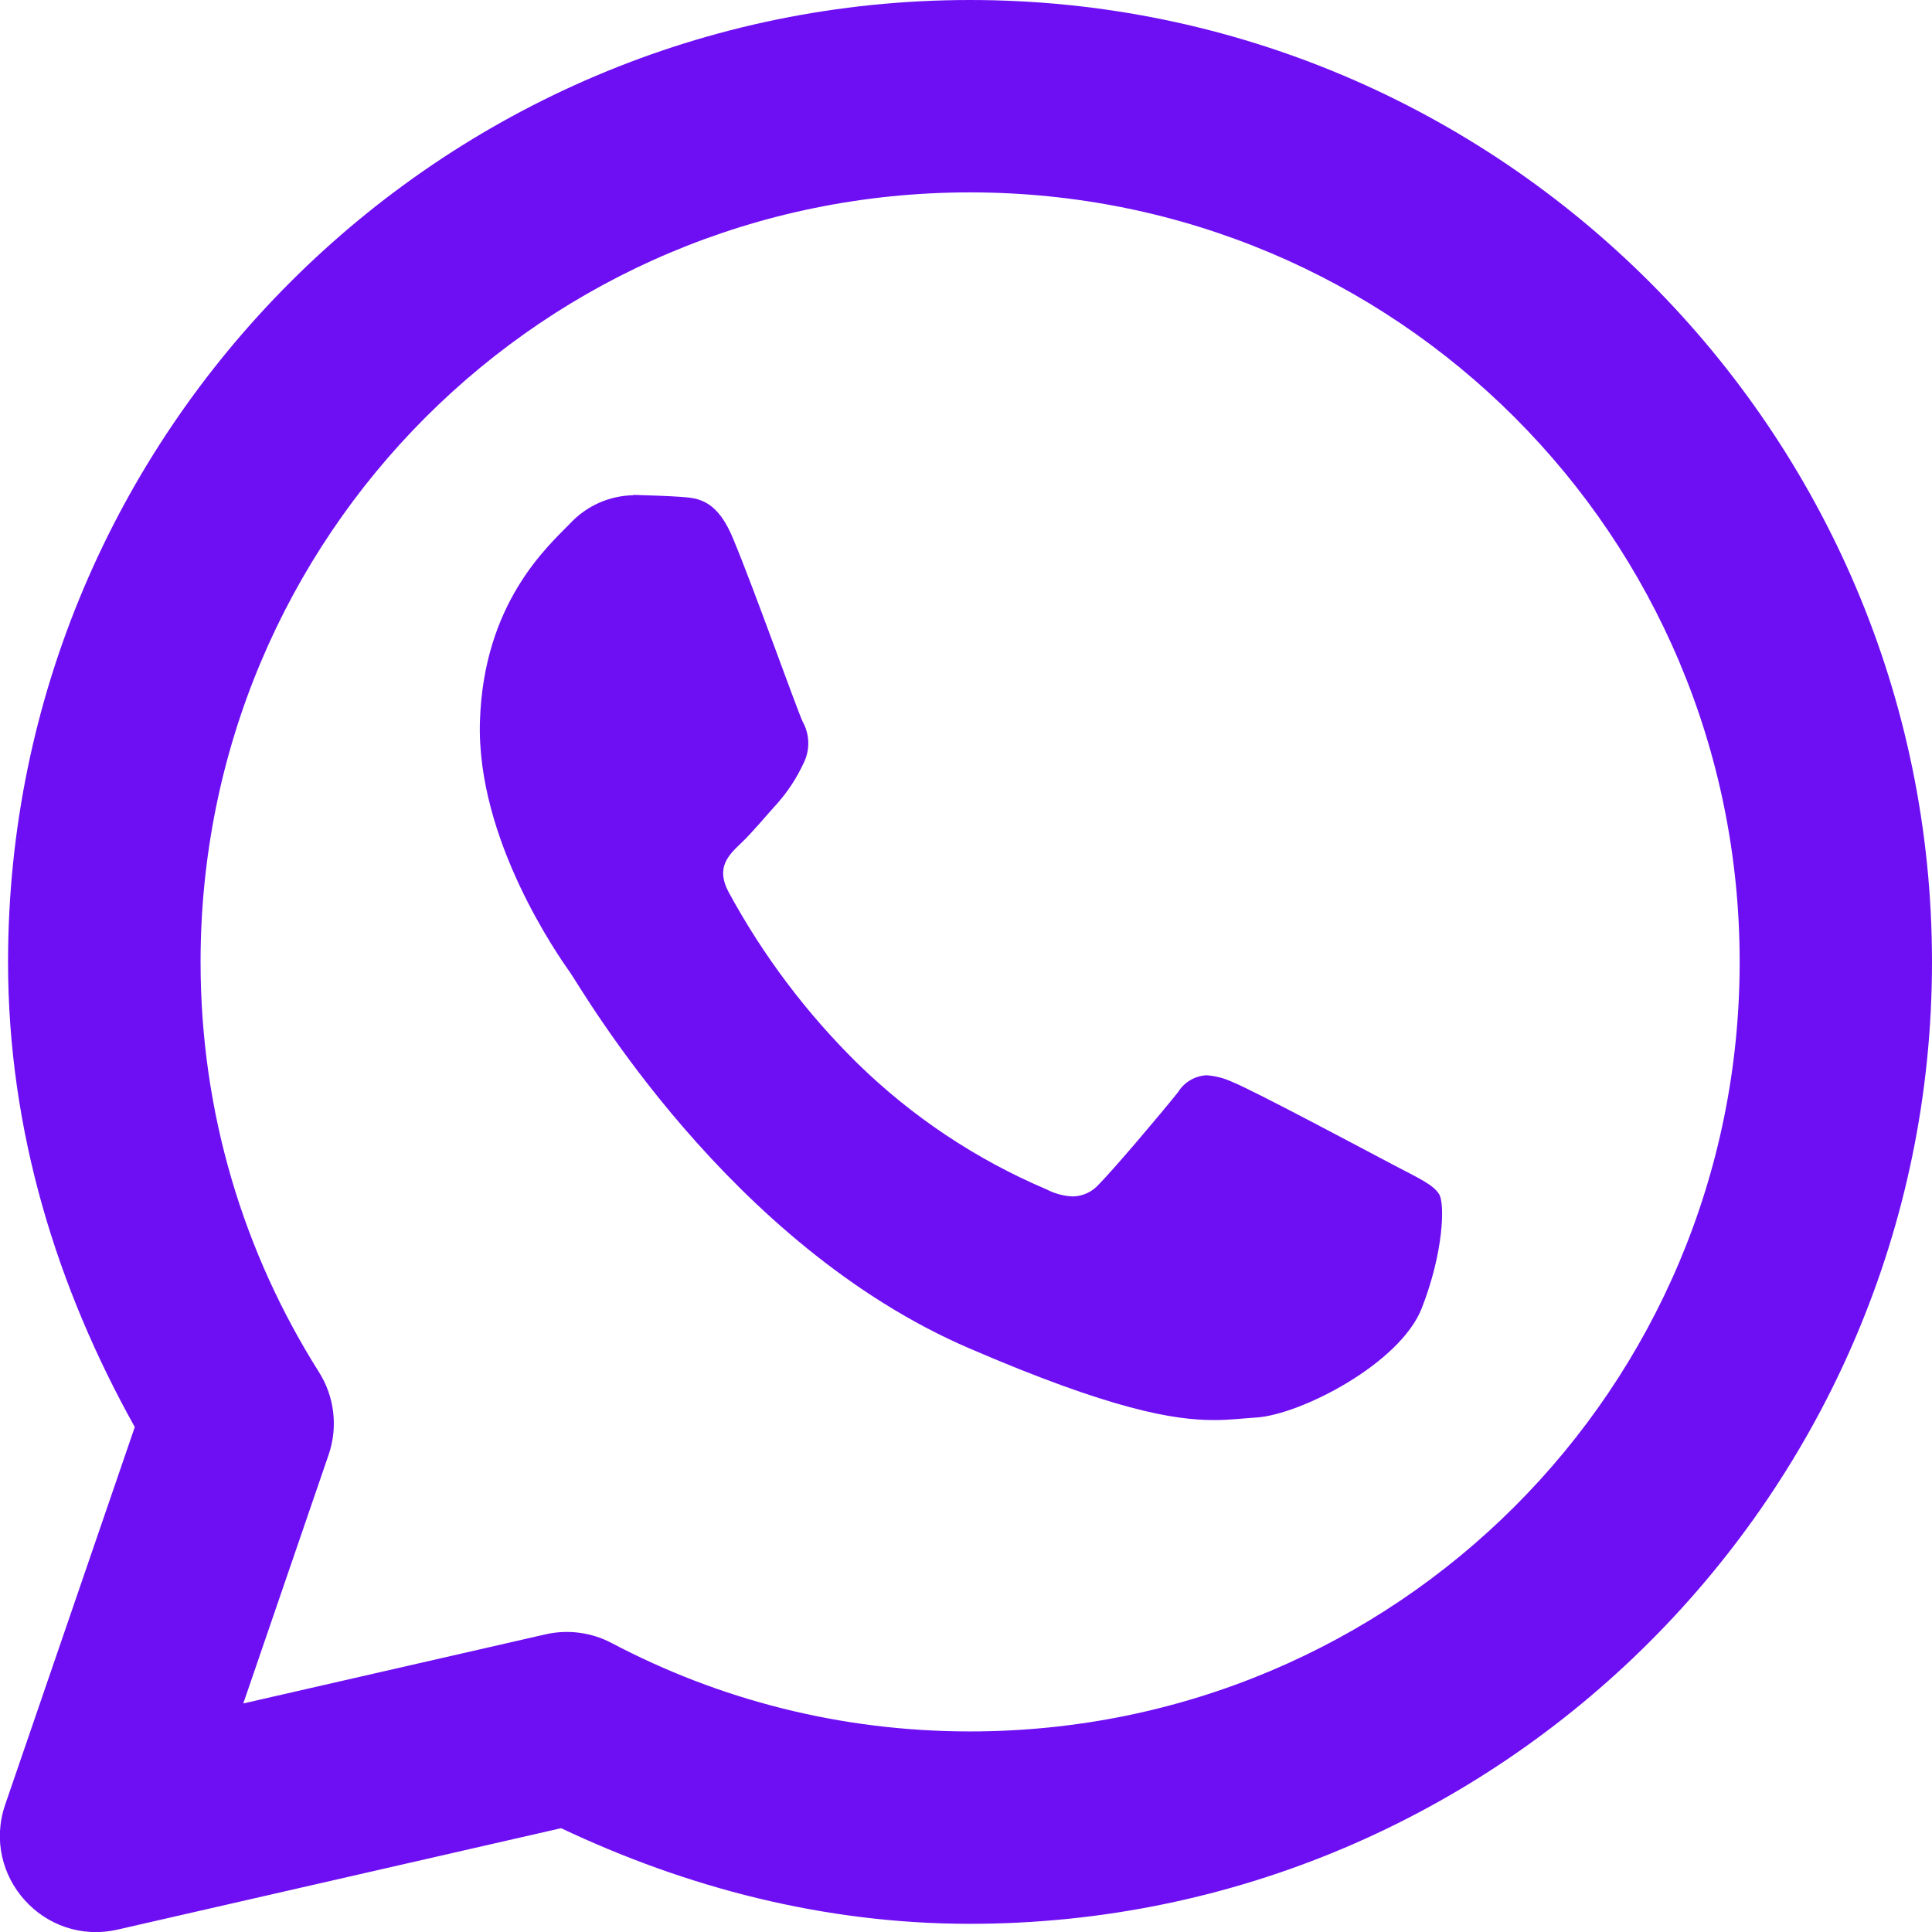 <?xml version="1.0" encoding="UTF-8" standalone="no"?>
<svg
   width="512"
   height="512"
   viewBox="0 0 512 512"
   fill="none"
   version="1.1"
   id="svg3"
   sodipodi:docname="whats.svg"
   inkscape:version="1.4 (86a8ad7, 2024-10-11)"
   xml:space="preserve"
   xmlns:inkscape="http://www.inkscape.org/namespaces/inkscape"
   xmlns:sodipodi="http://sodipodi.sourceforge.net/DTD/sodipodi-0.dtd"
   xmlns="http://www.w3.org/2000/svg"
   xmlns:svg="http://www.w3.org/2000/svg"><defs
     id="defs3" /><sodipodi:namedview
     id="namedview3"
     pagecolor="#ffffff"
     bordercolor="#000000"
     borderopacity="0.25"
     inkscape:showpageshadow="2"
     inkscape:pageopacity="0.0"
     inkscape:pagecheckerboard="0"
     inkscape:deskcolor="#d1d1d1"
     inkscape:zoom="0.42366412"
     inkscape:cx="462.63063"
     inkscape:cy="296.22522"
     inkscape:window-width="1920"
     inkscape:window-height="1009"
     inkscape:window-x="1912"
     inkscape:window-y="-8"
     inkscape:window-maximized="1"
     inkscape:current-layer="svg3"
     showguides="true"><sodipodi:guide
       position="256.867,512"
       orientation="0,-1"
       id="guide5"
       inkscape:locked="false" /><sodipodi:guide
       position="256.326,467.892"
       orientation="0,-1"
       id="guide6"
       inkscape:locked="false" /></sodipodi:namedview><path
     d="m 167.797,131.244 c -3.135,0.068 -6.227,0.751 -9.091,2.028 -2.864,1.278 -5.443,3.117 -7.584,5.409 -6.048,6.202 -22.955,21.127 -23.933,52.471 -0.978,31.343 20.922,62.353 23.984,66.702 3.062,4.349 41.868,72.055 105.792,99.512 37.572,16.188 54.042,18.966 64.72,18.966 4.401,0 7.721,-0.463 11.194,-0.669 11.709,-0.72 38.139,-14.256 43.902,-28.976 5.765,-14.72 6.151,-27.587 4.632,-30.16 -1.517,-2.574 -5.687,-4.427 -11.965,-7.721 -6.279,-3.294 -37.082,-19.763 -42.873,-22.079 -2.147,-1 -4.458,-1.601 -6.82,-1.775 -1.538,0.085 -3.033,0.534 -4.355,1.324 -1.323,0.788 -2.434,1.889 -3.236,3.203 -5.146,6.409 -16.957,20.33 -20.922,24.346 -0.865,0.997 -1.932,1.801 -3.128,2.36 -1.196,0.558 -2.499,0.858 -3.82,0.882 -2.434,-0.102 -4.814,-0.749 -6.973,-1.879 -18.659,-7.924 -35.671,-19.272 -50.155,-33.454 -13.534,-13.339 -25.016,-28.611 -34.072,-45.317 -3.499,-6.485 0,-9.83 3.191,-12.867 3.191,-3.038 6.613,-7.231 9.907,-10.861 2.703,-3.099 4.956,-6.564 6.692,-10.293 0.898,-1.731 1.352,-3.657 1.319,-5.606 -0.034,-1.951 -0.546,-3.86 -1.5,-5.562 -1.517,-3.243 -12.867,-35.126 -18.193,-47.916 -4.323,-10.937 -9.47,-11.297 -13.974,-11.632 -3.705,-0.258 -7.951,-0.386 -12.198,-0.515 h -0.541"
     fill="#25d366"
     id="path5"
     style="stroke-width:17.067;fill:#6e0ff3;fill-opacity:1" /><path
     id="path1476"
     style="fill:#6e0ff3;stroke-width:3.78;stroke-linejoin:round"
     d="M 257.065,2.8794355e-4 C 116.58,2.8794355e-4 2.131,114.45 2.131,254.935 c 0,44.95 13.098,86.535 33.589,123.246 L 1.386,478.215 C -5.116,497.12 11.681,515.811 31.171,511.36 l 117.521,-26.871 c 33.024,15.627 69.485,25.342 108.373,25.342 C 397.551,509.83 512,395.421 512,254.935 512,114.45 397.552,2.8794355e-4 257.065,2.8794355e-4 Z m 0,50.984 c 112.933,0 203.964,91.018 203.964,203.95 0,112.934 -91.03,203.911 -203.964,203.911 -34.365,0 -66.564,-8.451 -94.937,-23.408 -5.381,-2.845 -11.603,-3.67 -17.539,-2.327 l -80.116,18.323 22.623,-65.936 c 2.504,-7.31 1.557,-15.362 -2.575,-21.891 C 64.631,332.11 53.154,294.999 53.154,254.934 c 0,-112.932 90.979,-203.95 203.911,-203.95 z"
     sodipodi:nodetypes="ssccccssscsscccccscc" /></svg>
